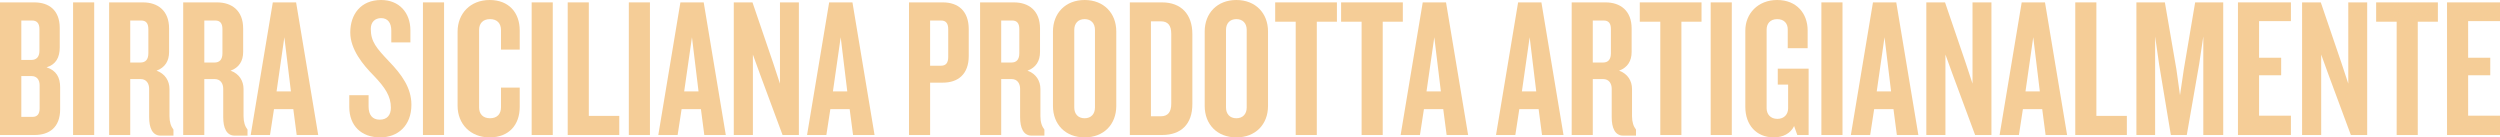 <svg xmlns="http://www.w3.org/2000/svg" id="Livello_1" data-name="Livello 1" viewBox="0 0 1852.06 101.79"><defs><style>      .cls-1 {        fill: #f5cd97;        stroke-width: 0px;      }    </style></defs><path class="cls-1" d="M29.36,63.28c0-4.42-2.22-6.93-6.05-6.93h-7.52v30.24h8.26c3.69,0,5.31-2.22,5.31-6.35v-16.96ZM29.21,21.54c0-4.13-1.77-6.34-5.46-6.34h-7.96v29.21h7.37c3.83,0,6.05-2.22,6.05-6.79v-16.08ZM25.67,100.01H0V1.77h25.38c10.91,0,18.88,5.75,18.88,19.03v14.31c0,7.37-2.8,12.69-9.74,14.75,7.23,2.36,10.04,7.52,10.04,14.75v16.37c0,13.42-8.11,19.03-18.89,19.03"></path><rect class="cls-1" x="54.14" y="1.77" width="15.64" height="98.24"></rect><g><path class="cls-1" d="M109.9,21.54c0-4.13-1.62-6.34-5.31-6.34h-8.11v31.13h7.52c3.84,0,5.91-2.22,5.91-6.93v-17.85ZM118.9,100.46c-6.05,0-8.41-5.9-8.41-13.57v-21.09c0-3.98-2.06-7.23-6.34-7.23h-7.67v41.45h-15.63V1.77h25.08c10.91,0,19.33,6.05,19.33,19.33v17.4c0,6.64-2.96,11.51-9.3,13.87,6.34,2.21,9.59,7.52,9.59,13.57v20.06c0,4.42,1.03,7.52,2.95,10.03v4.42h-9.59Z"></path><path class="cls-1" d="M164.78,21.54c0-4.13-1.62-6.34-5.31-6.34h-8.11v31.13h7.52c3.84,0,5.91-2.22,5.91-6.93v-17.85ZM173.78,100.46c-6.05,0-8.41-5.9-8.41-13.57v-21.09c0-3.98-2.07-7.23-6.35-7.23h-7.67v41.45h-15.63V1.77h25.08c10.91,0,19.33,6.05,19.33,19.33v17.4c0,6.64-2.96,11.51-9.3,13.87,6.34,2.21,9.59,7.52,9.59,13.57v20.06c0,4.42,1.03,7.52,2.95,10.03v4.42h-9.59Z"></path></g><path class="cls-1" d="M210.65,27.58l-5.76,40.12h10.63l-4.87-40.12ZM219.8,100.01l-2.51-19.18h-14.31l-2.95,19.18h-14.31L202.1,1.77h17.26l16.38,98.24h-15.94Z"></path><path class="cls-1" d="M281.76,101.79c-14.16,0-23.01-8.71-23.01-22.57v-8.71h14.31v8.41c0,6.19,2.8,9.73,8.26,9.73s8.26-3.39,8.26-8.85c0-8.56-4.27-14.9-12.54-23.6-8.11-8.11-17.55-19.62-17.55-32.16C259.48,10.77,267.15,0,282.35,0c13.13,0,21.69,9.14,21.69,22.57v8.85h-14.16v-8.85c0-5.46-2.51-9.15-7.52-9.15-4.57,0-7.67,2.95-7.67,7.96,0,9.59,4.28,14.31,13.43,24.04,9.59,9.88,16.66,19.77,16.66,32.16,0,15.64-10.17,24.19-23.01,24.19"></path><rect class="cls-1" x="313.33" y="1.77" width="15.64" height="98.24"></rect><path class="cls-1" d="M362.74,101.79c-14.31,0-23.75-10.03-23.75-23.45V23.46C338.99,10.03,348.44,0,362.74,0s22.28,9.44,22.28,22.57v14.16h-13.87v-14.46c0-4.72-2.66-8.11-8.11-8.11s-8.11,3.4-8.11,7.96v57.53c0,4.57,2.65,7.96,8.11,7.96s8.11-3.39,8.11-8.11v-14.6h13.87v14.31c0,13.13-7.82,22.57-22.28,22.57"></path><rect class="cls-1" x="393.86" y="1.77" width="15.64" height="98.24"></rect><polygon class="cls-1" points="420.57 100.01 420.57 1.77 436.21 1.77 436.21 85.85 458.77 85.85 458.77 100.01 420.57 100.01"></polygon><rect class="cls-1" x="465.85" y="1.77" width="15.64" height="98.24"></rect><path class="cls-1" d="M512.62,27.58l-5.76,40.12h10.63l-4.87-40.12ZM521.77,100.01l-2.51-19.18h-14.31l-2.95,19.18h-14.31L504.06,1.77h17.26l16.37,98.24h-15.93Z"></path><polygon class="cls-1" points="579.74 100.01 563.22 55.47 557.76 40.42 557.76 100.01 543.6 100.01 543.6 1.77 557.46 1.77 572.81 46.76 577.82 61.96 577.82 1.77 591.83 1.77 591.83 100.01 579.74 100.01"></polygon><path class="cls-1" d="M622.81,27.58l-5.76,40.12h10.63l-4.87-40.12ZM631.96,100.01l-2.51-19.18h-14.31l-2.95,19.18h-14.31L614.26,1.77h17.26l16.38,98.24h-15.94Z"></path><g><path class="cls-1" d="M702.47,21.69c0-4.28-1.62-6.49-5.31-6.49h-8.11v33.48h8.11c3.68,0,5.31-2.22,5.31-6.49v-20.5ZM698.49,61.22h-9.44v38.8h-15.64V1.77h25.08c11.21,0,19.18,6.2,19.18,19.92v19.76c0,13.57-7.96,19.77-19.18,19.77"></path><path class="cls-1" d="M755.13,21.54c0-4.13-1.62-6.34-5.31-6.34h-8.11v31.13h7.52c3.84,0,5.91-2.22,5.91-6.93v-17.85ZM764.13,100.46c-6.05,0-8.41-5.9-8.41-13.57v-21.09c0-3.98-2.07-7.23-6.34-7.23h-7.67v41.45h-15.64V1.77h25.08c10.91,0,19.32,6.05,19.32,19.33v17.4c0,6.64-2.95,11.51-9.29,13.87,6.34,2.21,9.58,7.52,9.58,13.57v20.06c0,4.42,1.03,7.52,2.96,10.03v4.42h-9.59Z"></path><path class="cls-1" d="M811.18,22.12c0-4.72-2.8-7.96-7.67-7.96s-7.67,3.25-7.67,7.96v57.53c0,4.72,2.81,7.96,7.67,7.96s7.67-3.24,7.67-7.96V22.12ZM803.52,101.79c-14.16,0-23.46-9.59-23.46-23.31V23.31C780.06,9.74,789.36,0,803.52,0s23.45,9.73,23.45,23.3v55.17c0,13.72-9.29,23.31-23.45,23.31"></path><path class="cls-1" d="M867.69,25.08c0-6.2-2.36-9.29-7.82-9.29h-7.23v70.36h7.23c5.46,0,7.82-3.25,7.82-9.3V25.08ZM860.9,100.01h-23.89V1.77h23.89c14.16,0,22.43,8.85,22.43,23.45v51.93c0,14.75-8.26,22.86-22.43,22.86"></path><path class="cls-1" d="M923.59,22.12c0-4.72-2.8-7.96-7.67-7.96s-7.67,3.25-7.67,7.96v57.53c0,4.72,2.8,7.96,7.67,7.96s7.67-3.24,7.67-7.96V22.12ZM915.93,101.79c-14.16,0-23.46-9.59-23.46-23.31V23.31C892.47,9.74,901.76,0,915.93,0s23.45,9.73,23.45,23.3v55.17c0,13.72-9.29,23.31-23.45,23.31"></path></g><polygon class="cls-1" points="975.52 16.08 975.52 100.01 959.89 100.01 959.89 16.08 944.69 16.08 944.69 1.77 990.42 1.77 990.42 16.08 975.52 16.08"></polygon><polygon class="cls-1" points="1024.35 16.08 1024.35 100.01 1008.71 100.01 1008.71 16.08 993.52 16.08 993.52 1.77 1039.25 1.77 1039.25 16.08 1024.35 16.08"></polygon><path class="cls-1" d="M1062.56,27.58l-5.76,40.12h10.63l-4.87-40.12ZM1071.7,100.01l-2.51-19.18h-14.31l-2.95,19.18h-14.31l16.37-98.24h17.26l16.37,98.24h-15.93Z"></path><path class="cls-1" d="M1133.21,27.58l-5.75,40.12h10.62l-4.87-40.12ZM1142.36,100.01l-2.51-19.18h-14.31l-2.95,19.18h-14.31l16.37-98.24h17.26l16.38,98.24h-15.94Z"></path><path class="cls-1" d="M1193.4,21.54c0-4.13-1.62-6.34-5.31-6.34h-8.12v31.13h7.53c3.83,0,5.9-2.22,5.9-6.93v-17.85ZM1202.4,100.46c-6.05,0-8.41-5.9-8.41-13.57v-21.09c0-3.98-2.07-7.23-6.35-7.23h-7.67v41.45h-15.63V1.77h25.08c10.91,0,19.33,6.05,19.33,19.33v17.4c0,6.64-2.96,11.51-9.3,13.87,6.34,2.21,9.59,7.52,9.59,13.57v20.06c0,4.42,1.03,7.52,2.95,10.03v4.42h-9.59Z"></path><polygon class="cls-1" points="1245.62 16.08 1245.62 100.01 1229.99 100.01 1229.99 16.08 1214.79 16.08 1214.79 1.77 1260.53 1.77 1260.53 16.08 1245.62 16.08"></polygon><rect class="cls-1" x="1267.31" y="1.77" width="15.64" height="98.24"></rect><path class="cls-1" d="M1331.48,100.01l-2.36-6.64c-2.66,5.61-8.41,8.41-15.05,8.41-12.98,0-21.09-9.29-21.09-22.57V22.57c0-12.25,9.14-22.57,23.6-22.57s22.57,10.03,22.57,22.57v13.13h-14.75v-14.01c0-4.13-2.51-7.52-7.82-7.52s-7.82,3.54-7.82,7.67v58.41c0,4.28,2.8,7.82,7.96,7.82s7.96-3.54,7.96-7.82v-17.55h-7.67v-11.8h22.86v49.12h-8.41Z"></path><rect class="cls-1" x="1349.33" y="1.77" width="15.64" height="98.24"></rect><path class="cls-1" d="M1396.09,27.58l-5.76,40.12h10.63l-4.87-40.12ZM1405.24,100.01l-2.51-19.18h-14.31l-2.95,19.18h-14.31l16.38-98.24h17.26l16.37,98.24h-15.93Z"></path><polygon class="cls-1" points="1463.21 100.01 1446.69 55.47 1441.23 40.42 1441.23 100.01 1427.07 100.01 1427.07 1.77 1440.93 1.77 1456.28 46.76 1461.29 61.96 1461.29 1.77 1475.31 1.77 1475.31 100.01 1463.21 100.01"></polygon><path class="cls-1" d="M1506.28,27.58l-5.75,40.12h10.62l-4.87-40.12ZM1515.43,100.01l-2.51-19.18h-14.31l-2.95,19.18h-14.31l16.37-98.24h17.26l16.38,98.24h-15.94Z"></path><polygon class="cls-1" points="1537.41 100.01 1537.41 1.77 1553.05 1.77 1553.05 85.85 1575.62 85.85 1575.62 100.01 1537.41 100.01"></polygon><polygon class="cls-1" points="1632.26 100.01 1632.26 26.99 1629.17 47.65 1620.02 100.01 1608.22 100.01 1599.52 47.65 1596.57 26.99 1596.57 100.01 1582.7 100.01 1582.7 1.77 1603.79 1.77 1612.35 51.49 1615 70.51 1617.81 51.49 1626.22 1.77 1647.02 1.77 1647.02 100.01 1632.26 100.01"></polygon><polygon class="cls-1" points="1657.93 100.01 1657.93 1.77 1697.17 1.77 1697.17 15.64 1673.57 15.64 1673.57 42.78 1689.94 42.78 1689.94 55.76 1673.57 55.76 1673.57 85.7 1697.17 85.7 1697.17 100.01 1657.93 100.01"></polygon><polygon class="cls-1" points="1741.58 100.01 1725.05 55.47 1719.59 40.42 1719.59 100.01 1705.44 100.01 1705.44 1.77 1719.3 1.77 1734.64 46.76 1739.66 61.96 1739.66 1.77 1753.67 1.77 1753.67 100.01 1741.58 100.01"></polygon><polygon class="cls-1" points="1791.14 16.08 1791.14 100.01 1775.5 100.01 1775.5 16.08 1760.31 16.08 1760.31 1.77 1806.04 1.77 1806.04 16.08 1791.14 16.08"></polygon><polygon class="cls-1" points="1812.82 100.01 1812.82 1.77 1852.06 1.77 1852.06 15.64 1828.46 15.64 1828.46 42.78 1844.84 42.78 1844.84 55.76 1828.46 55.76 1828.46 85.7 1852.06 85.7 1852.06 100.01 1812.82 100.01"></polygon></svg>